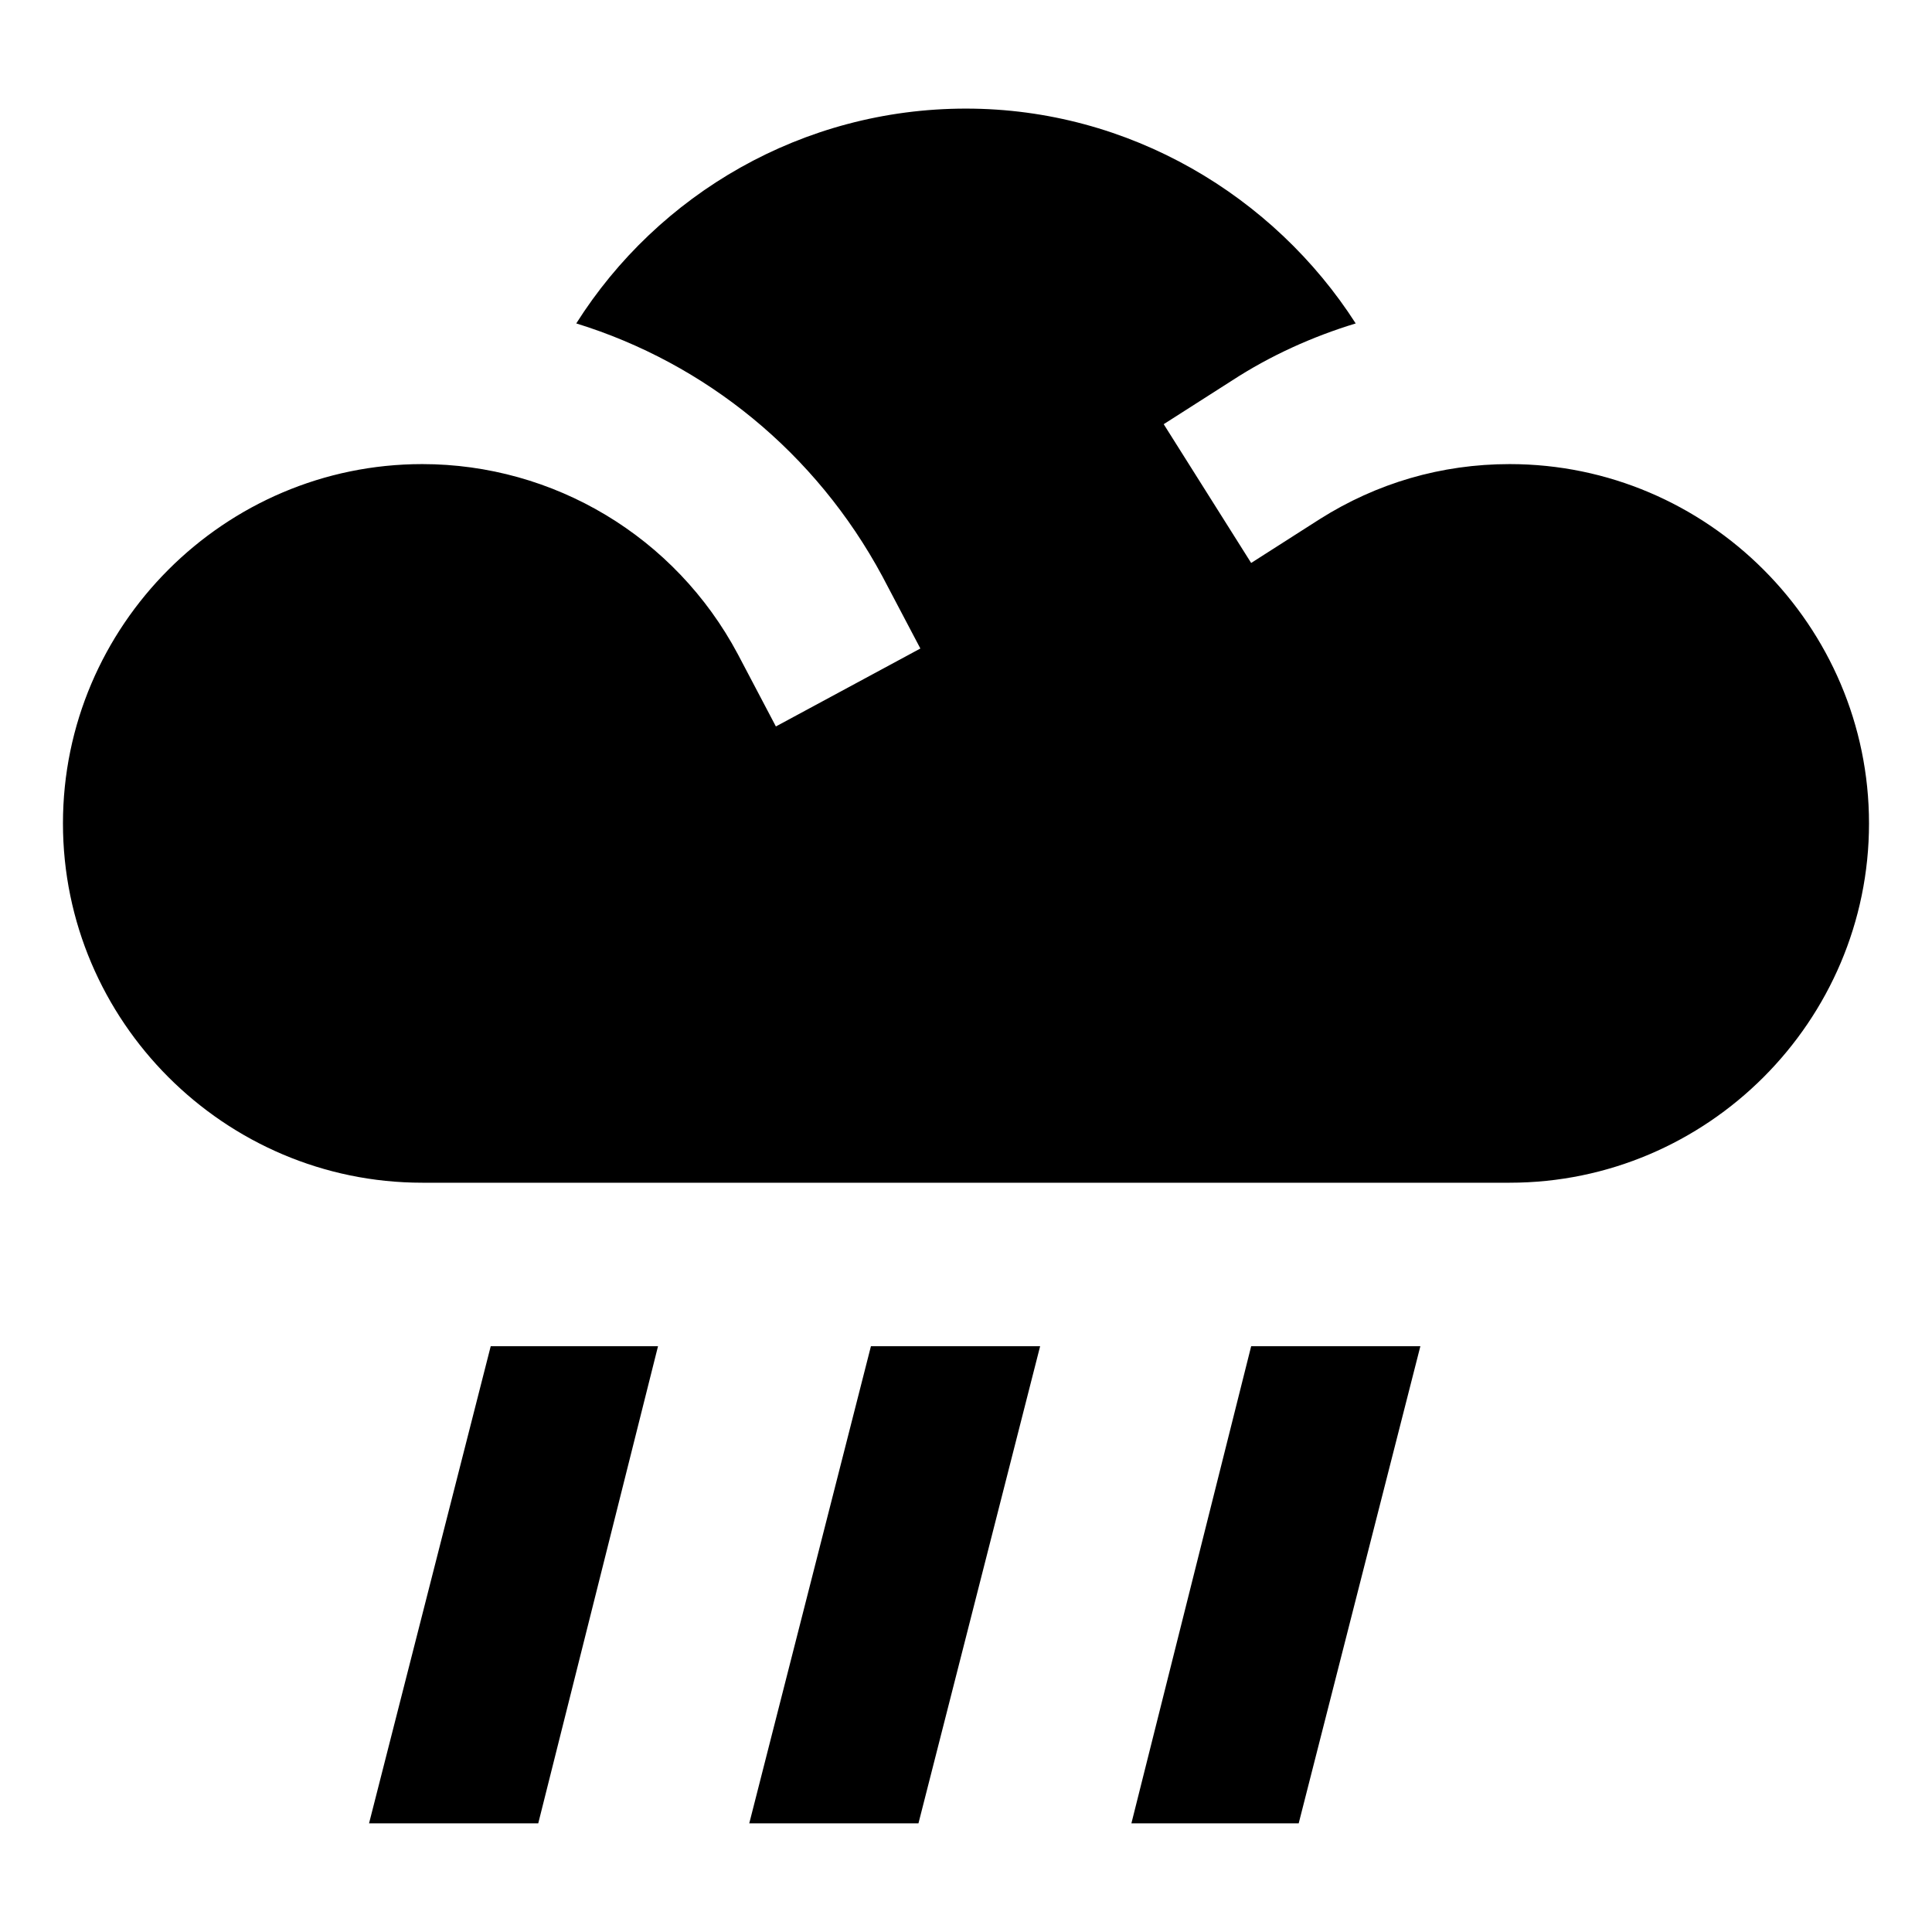 <?xml version="1.0" encoding="UTF-8"?>
<!-- The Best Svg Icon site in the world: iconSvg.co, Visit us! https://iconsvg.co -->
<svg fill="#000000" width="800px" height="800px" version="1.1" viewBox="144 144 512 512" xmlns="http://www.w3.org/2000/svg">
 <g>
  <path d="m241.8 627.21h44.84l31.742-126.45h-44.336z"/>
  <path d="m342.56 627.21h44.84l32.246-126.45h-44.84z"/>
  <path d="m443.83 627.21h44.336l32.246-126.45h-44.84z"/>
  <path d="m544.09 266.99c-18.137 0-35.266 5.039-50.383 14.609l-18.137 11.59-23.176-36.777 18.137-11.586c10.078-6.551 21.16-11.586 32.746-15.113-21.66-33.758-59.953-56.934-103.28-56.934-43.328 0-81.617 22.672-103.28 56.93 34.258 10.578 63.48 34.258 81.113 67.008l10.078 19.145-38.289 20.656-10.078-19.145c-16.625-31.234-48.871-50.383-83.633-50.383-52.398 0-95.223 42.824-95.223 95.219 0 52.398 42.824 95.223 95.223 95.223h288.18c52.395 0 95.219-42.824 95.219-95.219 0-52.398-42.824-95.223-95.219-95.223z"/>
 </g>
</svg>